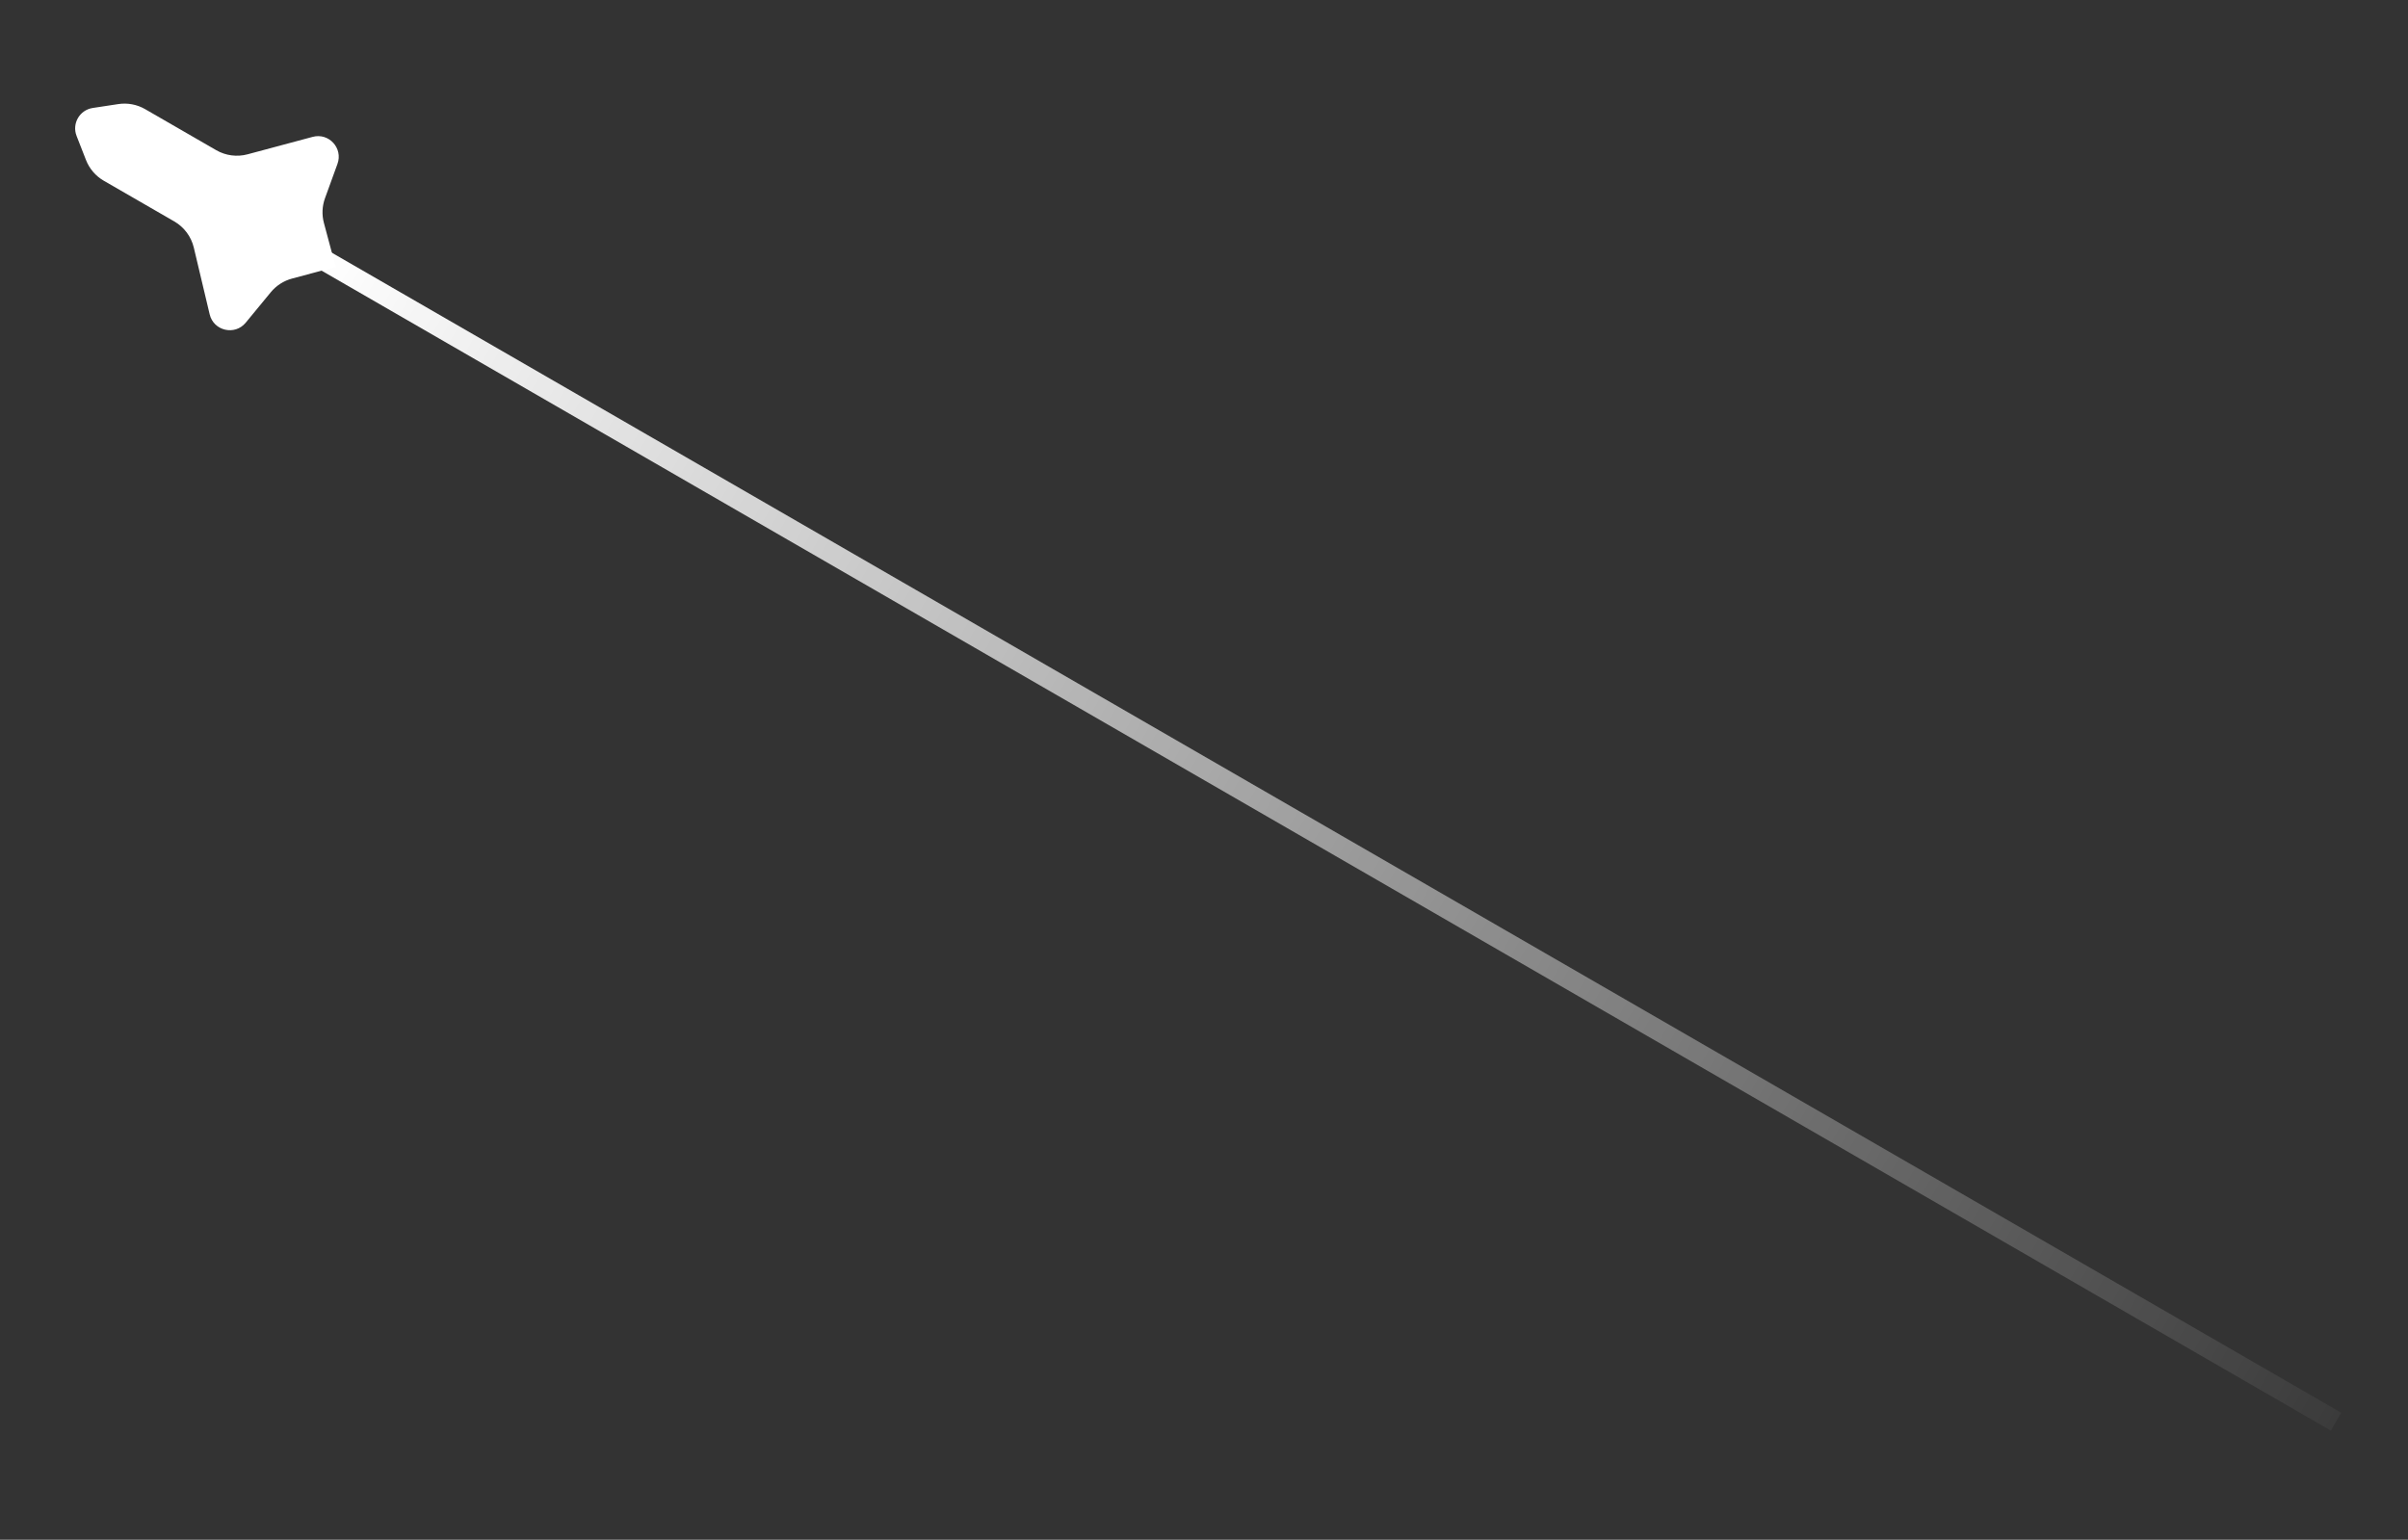 <svg width="233" height="149" viewBox="0 0 233 149" fill="none" xmlns="http://www.w3.org/2000/svg">
<rect x="0" y="0" width="233" height="149" fill="#333333" stroke="none"/>
<path d="M10.045 17.491L16.863 21.427C17.816 21.978 18.501 22.896 18.755 23.967L20.287 30.416C20.669 32.024 22.726 32.501 23.777 31.225L26.202 28.279C26.732 27.636 27.45 27.174 28.255 26.958L32.481 25.825L31.343 21.579C31.131 20.787 31.167 19.948 31.448 19.176L32.654 15.86C33.208 14.339 31.82 12.825 30.257 13.244L23.957 14.932C22.932 15.207 21.84 15.063 20.922 14.533L14.045 10.563C13.259 10.109 12.341 9.936 11.443 10.073L8.972 10.449C7.704 10.642 6.943 11.96 7.41 13.154L8.32 15.483C8.65 16.329 9.259 17.037 10.045 17.491Z" fill="white"/>
<path d="M30.749 24.825L226.037 137.575" stroke="url(#paint0_linear_3362_3757)" stroke-width="2"/>
<defs>
<linearGradient id="paint0_linear_3362_3757" x1="30.999" y1="24.392" x2="234.082" y2="141.642" gradientUnits="userSpaceOnUse">
<stop stop-color="white"/>
<stop offset="1" stop-color="white" stop-opacity="0"/>
</linearGradient>
</defs>
</svg>
